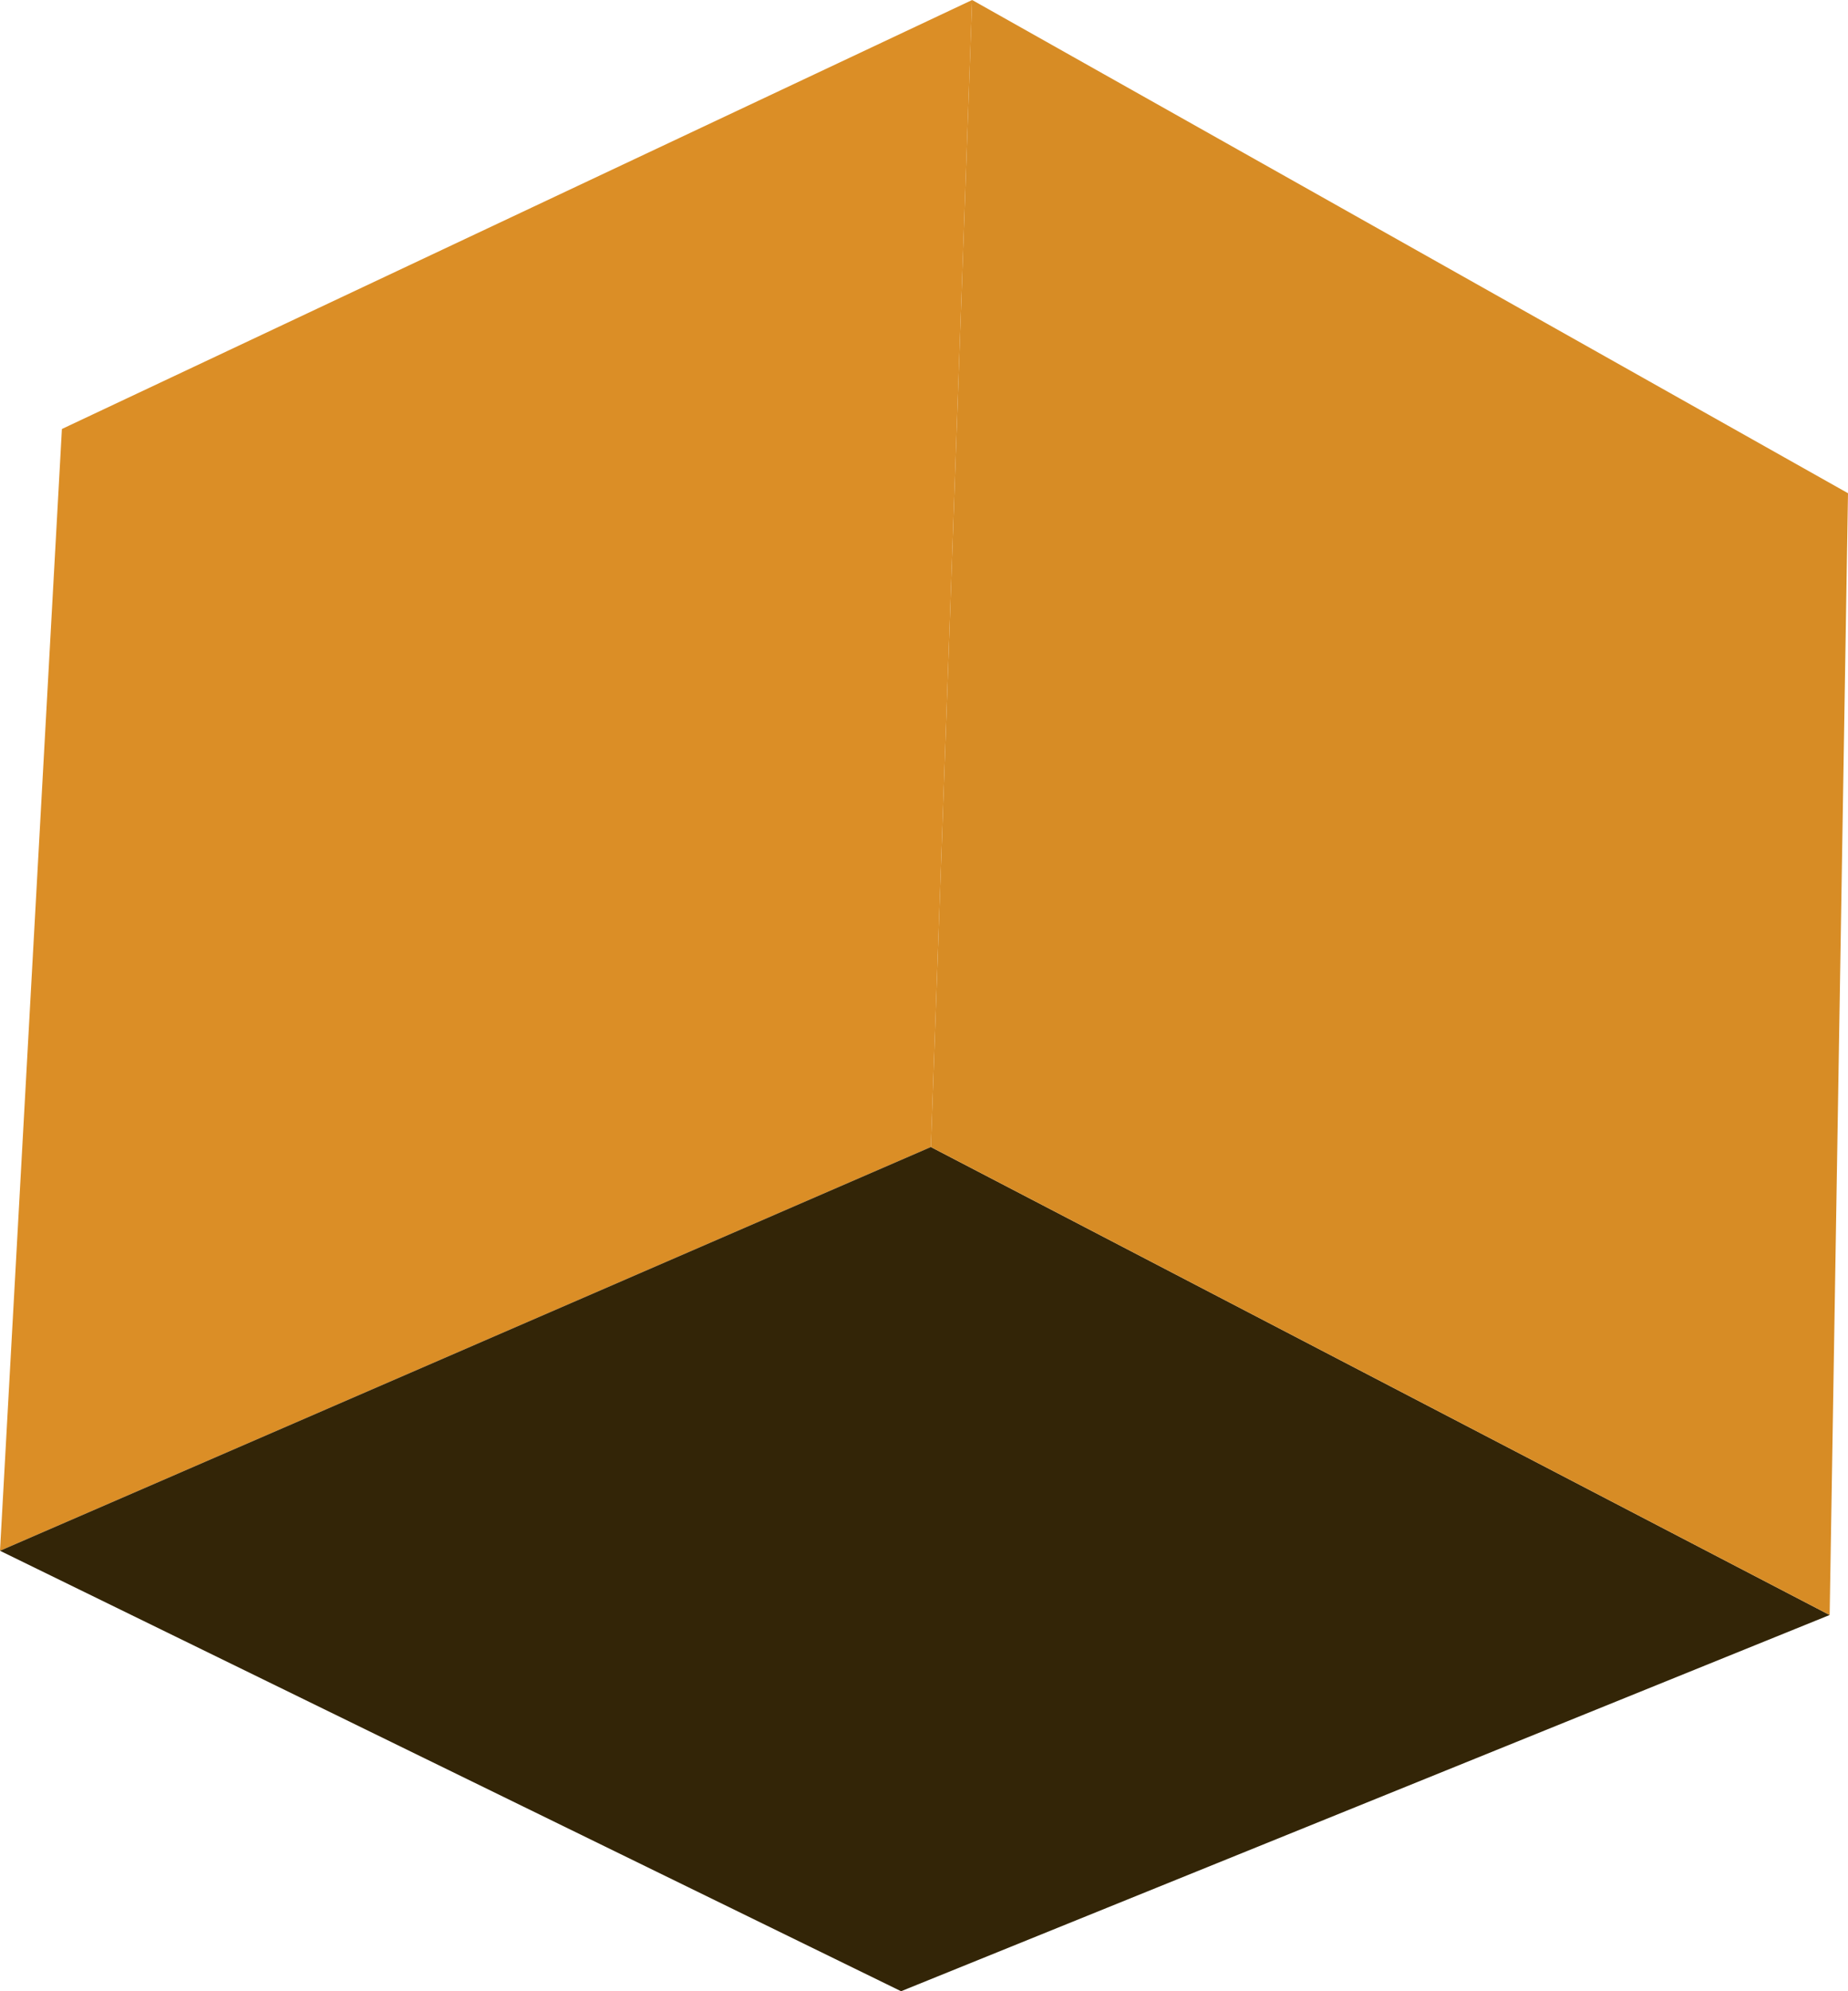 <?xml version="1.0" encoding="UTF-8" standalone="no"?>
<svg xmlns:xlink="http://www.w3.org/1999/xlink" height="43.4px" width="40.3px" xmlns="http://www.w3.org/2000/svg">
  <g transform="matrix(1.0, 0.0, 0.0, 1.0, 20.15, 21.7)">
    <path d="M-20.15 12.1 L-18.8 -12.35 1.05 -21.7 0.15 3.3 -20.15 12.1" fill="#db8e26" fill-rule="evenodd" stroke="none"/>
    <path d="M-20.15 12.1 L0.15 3.3 19.75 13.5 -0.5 21.7 -20.15 12.1" fill="#332507" fill-rule="evenodd" stroke="none"/>
    <path d="M0.15 3.3 L1.05 -21.7 20.15 -10.95 19.75 13.5 0.15 3.3" fill="#d78c25" fill-rule="evenodd" stroke="none"/>
  </g>
</svg>
